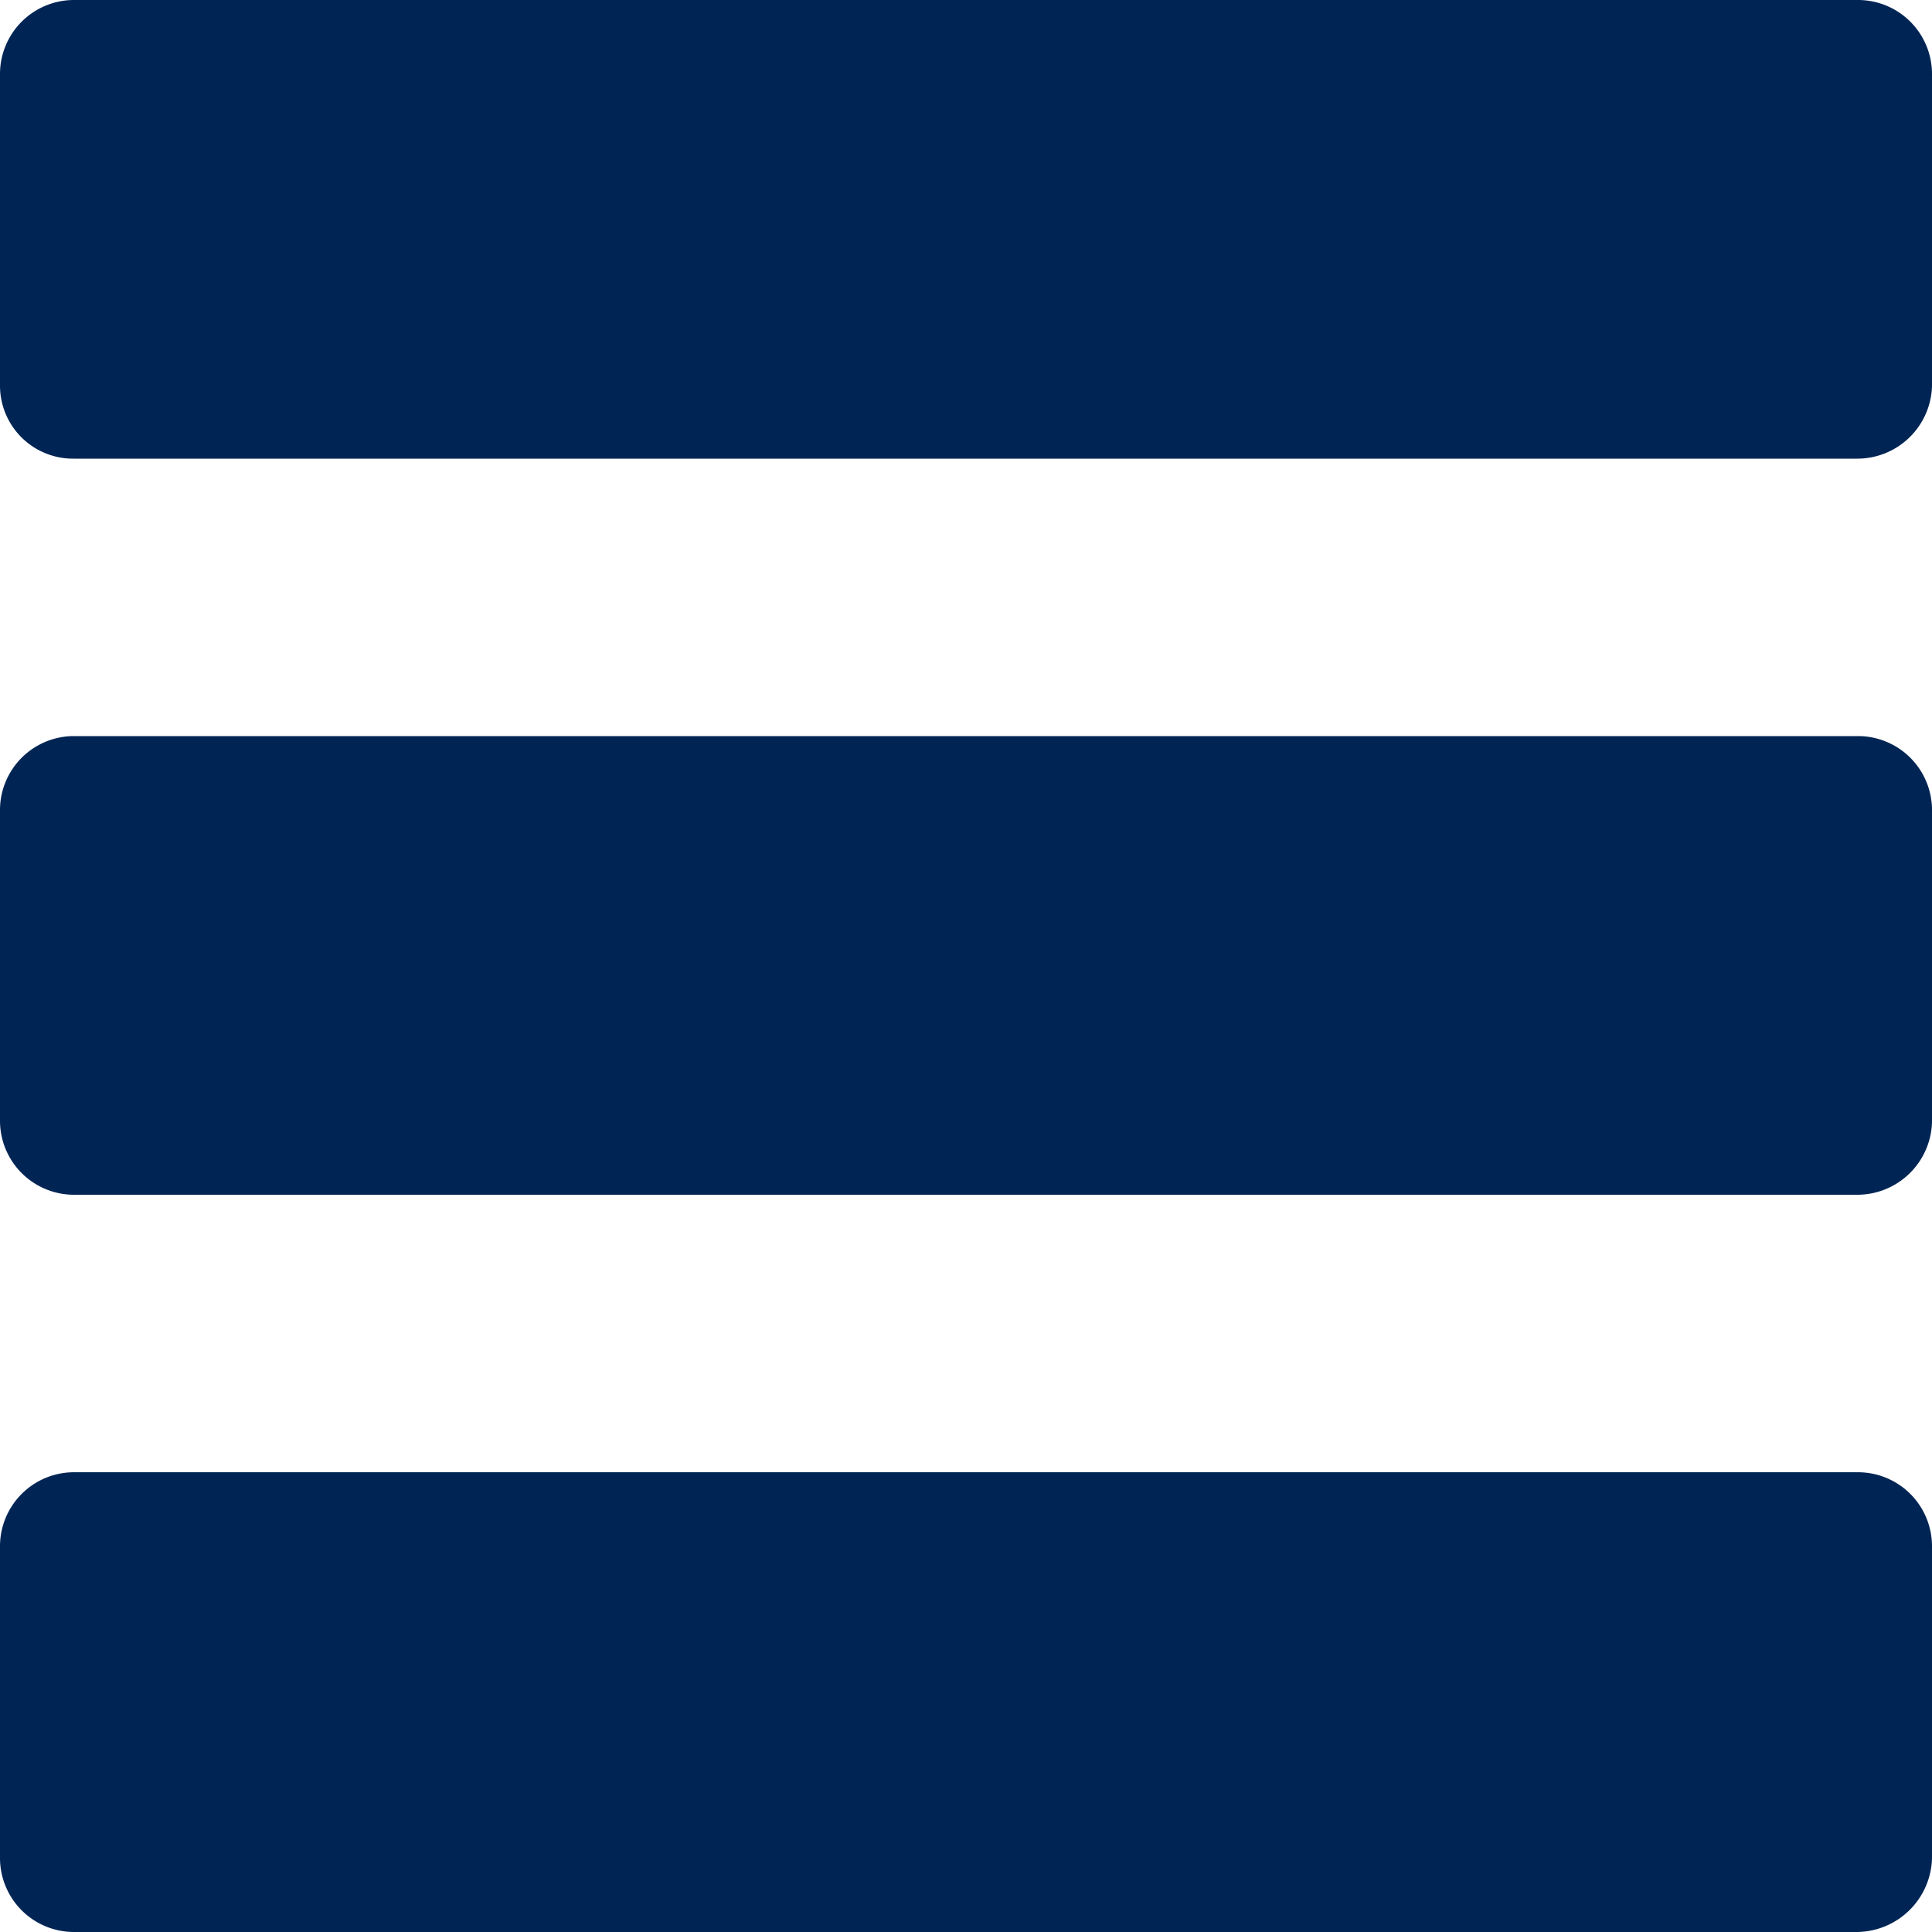 <svg xmlns="http://www.w3.org/2000/svg" width="30" height="30" viewBox="0 0 30 30"><path d="M28.839,7.122H1.143A1.134,1.134,0,0,1,0,6V1.139A1.149,1.149,0,0,1,1.143,0H28.857A1.149,1.149,0,0,1,30,1.139V6a1.161,1.161,0,0,1-1.161,1.122" transform="translate(0 0)" fill="#002554"/><path d="M28.839,71.322H1.143A1.149,1.149,0,0,1,0,70.182V65.339A1.149,1.149,0,0,1,1.143,64.2H28.857A1.149,1.149,0,0,1,30,65.339V70.2a1.161,1.161,0,0,1-1.161,1.122" transform="translate(0 -52.77)" fill="#002554"/><path d="M28.839,135.539H1.143A1.149,1.149,0,0,1,0,134.4v-4.861A1.149,1.149,0,0,1,1.143,128.4H28.857A1.149,1.149,0,0,1,30,129.539V134.4a1.177,1.177,0,0,1-1.161,1.139" transform="translate(0 -105.539)" fill="#002554"/></svg>